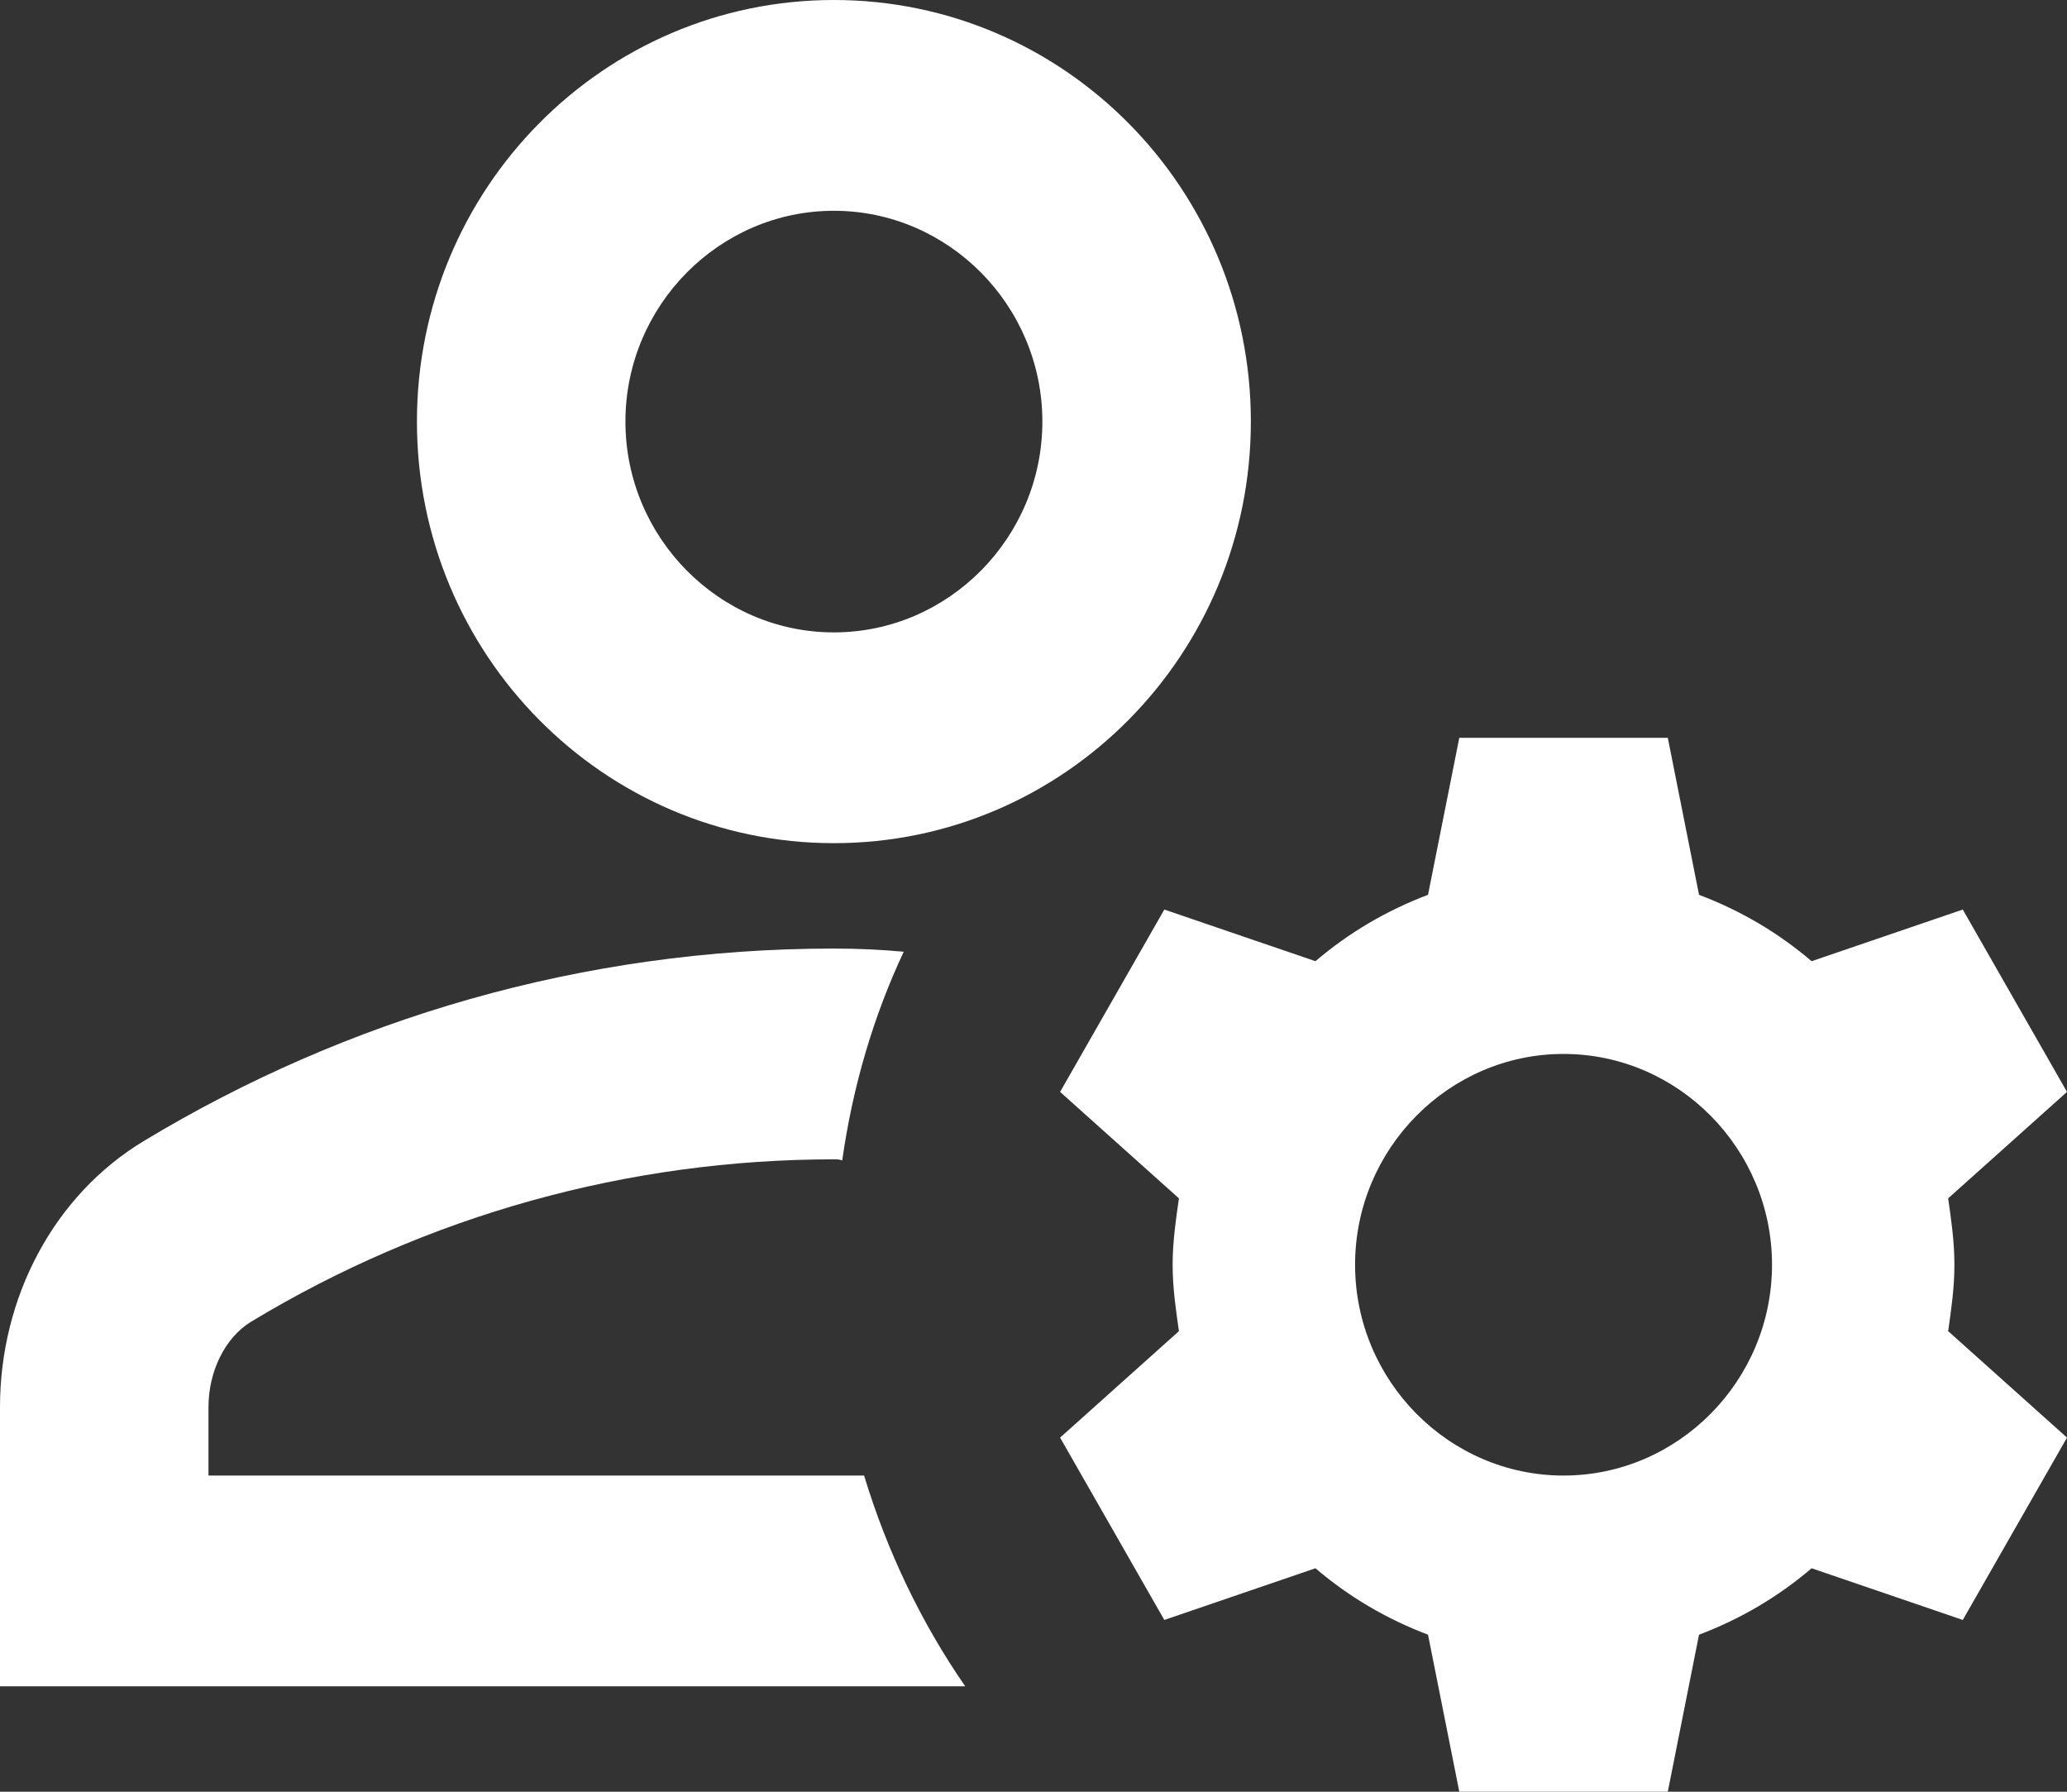 <?xml version="1.0" encoding="UTF-8"?> <svg xmlns="http://www.w3.org/2000/svg" width="45" height="39" viewBox="0 0 45 39" fill="none"><rect x="0" y="0" width="45" height="39" fill="#333333" stroke="none"/> <path d="M4.539 32.118V30.627C4.539 29.846 4.902 29.112 5.469 28.768C9.304 26.451 13.684 25.235 18.154 25.235C18.222 25.235 18.268 25.235 18.336 25.258C18.563 23.652 19.017 22.115 19.675 20.716C19.175 20.67 18.676 20.647 18.154 20.647C12.663 20.647 7.534 22.184 3.154 24.822C1.157 26.015 0 28.264 0 30.627V36.706H21.014C20.061 35.329 19.312 33.769 18.812 32.118H4.539Z" fill="white"></path> <path d="M18.154 18.353C23.169 18.353 27.232 14.246 27.232 9.176C27.232 4.106 23.169 0 18.154 0C13.139 0 9.077 4.106 9.077 9.176C9.077 14.246 13.139 18.353 18.154 18.353ZM18.154 4.588C20.651 4.588 22.693 6.653 22.693 9.176C22.693 11.7 20.651 13.765 18.154 13.765C15.658 13.765 13.616 11.7 13.616 9.176C13.616 6.653 15.658 4.588 18.154 4.588Z" fill="white"></path> <path d="M42.549 27.529C42.549 27.025 42.481 26.566 42.413 26.084L45 23.767L42.731 19.798L39.44 20.922C38.714 20.303 37.897 19.821 36.989 19.477L36.309 16.059H31.77L31.089 19.477C30.181 19.821 29.365 20.303 28.638 20.922L25.348 19.798L23.079 23.767L25.666 26.084C25.598 26.566 25.529 27.025 25.529 27.529C25.529 28.034 25.598 28.493 25.666 28.975L23.079 31.292L25.348 35.261L28.638 34.136C29.365 34.756 30.181 35.238 31.089 35.582L31.77 39H36.309L36.989 35.582C37.897 35.238 38.714 34.756 39.44 34.136L42.731 35.261L45 31.292L42.413 28.975C42.481 28.493 42.549 28.034 42.549 27.529ZM34.039 32.118C31.543 32.118 29.501 30.053 29.501 27.529C29.501 25.006 31.543 22.941 34.039 22.941C36.536 22.941 38.578 25.006 38.578 27.529C38.578 30.053 36.536 32.118 34.039 32.118Z" fill="white"></path> </svg> 